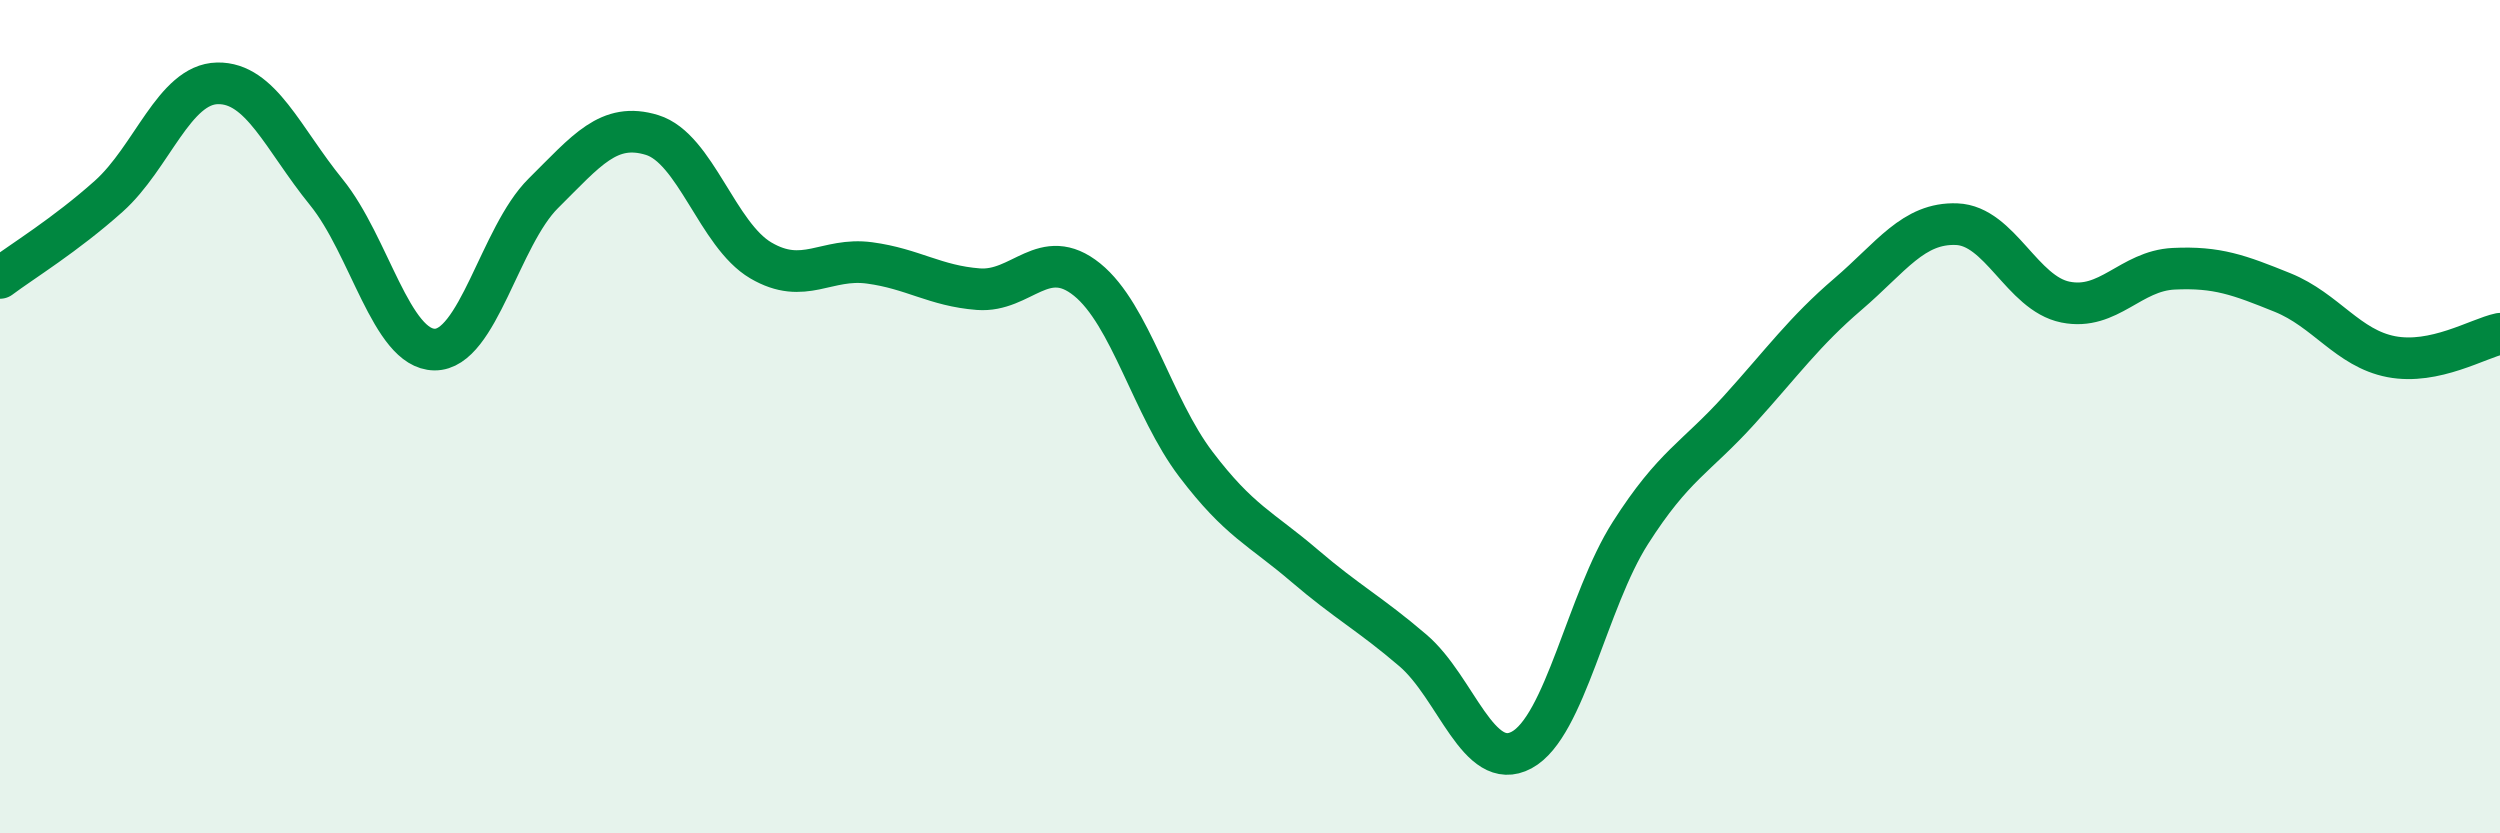 
    <svg width="60" height="20" viewBox="0 0 60 20" xmlns="http://www.w3.org/2000/svg">
      <path
        d="M 0,6.67 C 0.52,6.28 1.57,5.64 2.61,4.71 C 3.65,3.78 4.18,2.02 5.22,2 C 6.26,1.98 6.79,3.33 7.83,4.61 C 8.87,5.89 9.39,8.38 10.43,8.39 C 11.47,8.4 12,5.67 13.04,4.64 C 14.08,3.61 14.61,2.92 15.65,3.24 C 16.69,3.56 17.22,5.64 18.26,6.25 C 19.3,6.86 19.83,6.17 20.87,6.31 C 21.91,6.45 22.44,6.86 23.48,6.94 C 24.52,7.02 25.05,5.87 26.09,6.71 C 27.13,7.55 27.66,9.77 28.7,11.14 C 29.74,12.51 30.26,12.68 31.3,13.57 C 32.34,14.46 32.87,14.72 33.91,15.61 C 34.95,16.5 35.48,18.56 36.52,18 C 37.56,17.44 38.09,14.42 39.13,12.79 C 40.17,11.16 40.7,10.99 41.74,9.84 C 42.78,8.69 43.31,7.95 44.35,7.06 C 45.39,6.17 45.92,5.34 46.96,5.38 C 48,5.42 48.53,7.04 49.57,7.25 C 50.61,7.46 51.13,6.5 52.17,6.45 C 53.21,6.4 53.74,6.6 54.78,7.02 C 55.82,7.44 56.35,8.36 57.39,8.56 C 58.43,8.76 59.48,8.12 60,8.01L60 20L0 20Z"
        fill="#008740"
        opacity="0.1"
        stroke-linecap="round"
        stroke-linejoin="round"
      />
      <path
        d="M 0,6.67 C 0.52,6.28 1.57,5.64 2.61,4.71 C 3.65,3.78 4.18,2.02 5.22,2 C 6.26,1.98 6.79,3.33 7.83,4.61 C 8.87,5.89 9.39,8.38 10.43,8.39 C 11.47,8.4 12,5.67 13.04,4.64 C 14.08,3.61 14.61,2.92 15.65,3.24 C 16.69,3.56 17.22,5.64 18.26,6.25 C 19.3,6.86 19.83,6.17 20.87,6.31 C 21.91,6.45 22.44,6.86 23.48,6.94 C 24.52,7.02 25.05,5.87 26.09,6.71 C 27.13,7.55 27.66,9.77 28.7,11.14 C 29.74,12.51 30.26,12.68 31.3,13.57 C 32.34,14.46 32.87,14.72 33.91,15.61 C 34.95,16.5 35.48,18.56 36.52,18 C 37.56,17.44 38.09,14.42 39.13,12.79 C 40.17,11.16 40.7,10.99 41.74,9.84 C 42.78,8.69 43.31,7.95 44.35,7.06 C 45.39,6.17 45.92,5.34 46.96,5.38 C 48,5.42 48.53,7.04 49.57,7.25 C 50.61,7.46 51.13,6.5 52.17,6.45 C 53.21,6.4 53.74,6.6 54.78,7.02 C 55.82,7.44 56.35,8.36 57.39,8.56 C 58.43,8.76 59.48,8.12 60,8.01"
        stroke="#008740"
        stroke-width="1"
        fill="none"
        stroke-linecap="round"
        stroke-linejoin="round"
      />
    </svg>
  